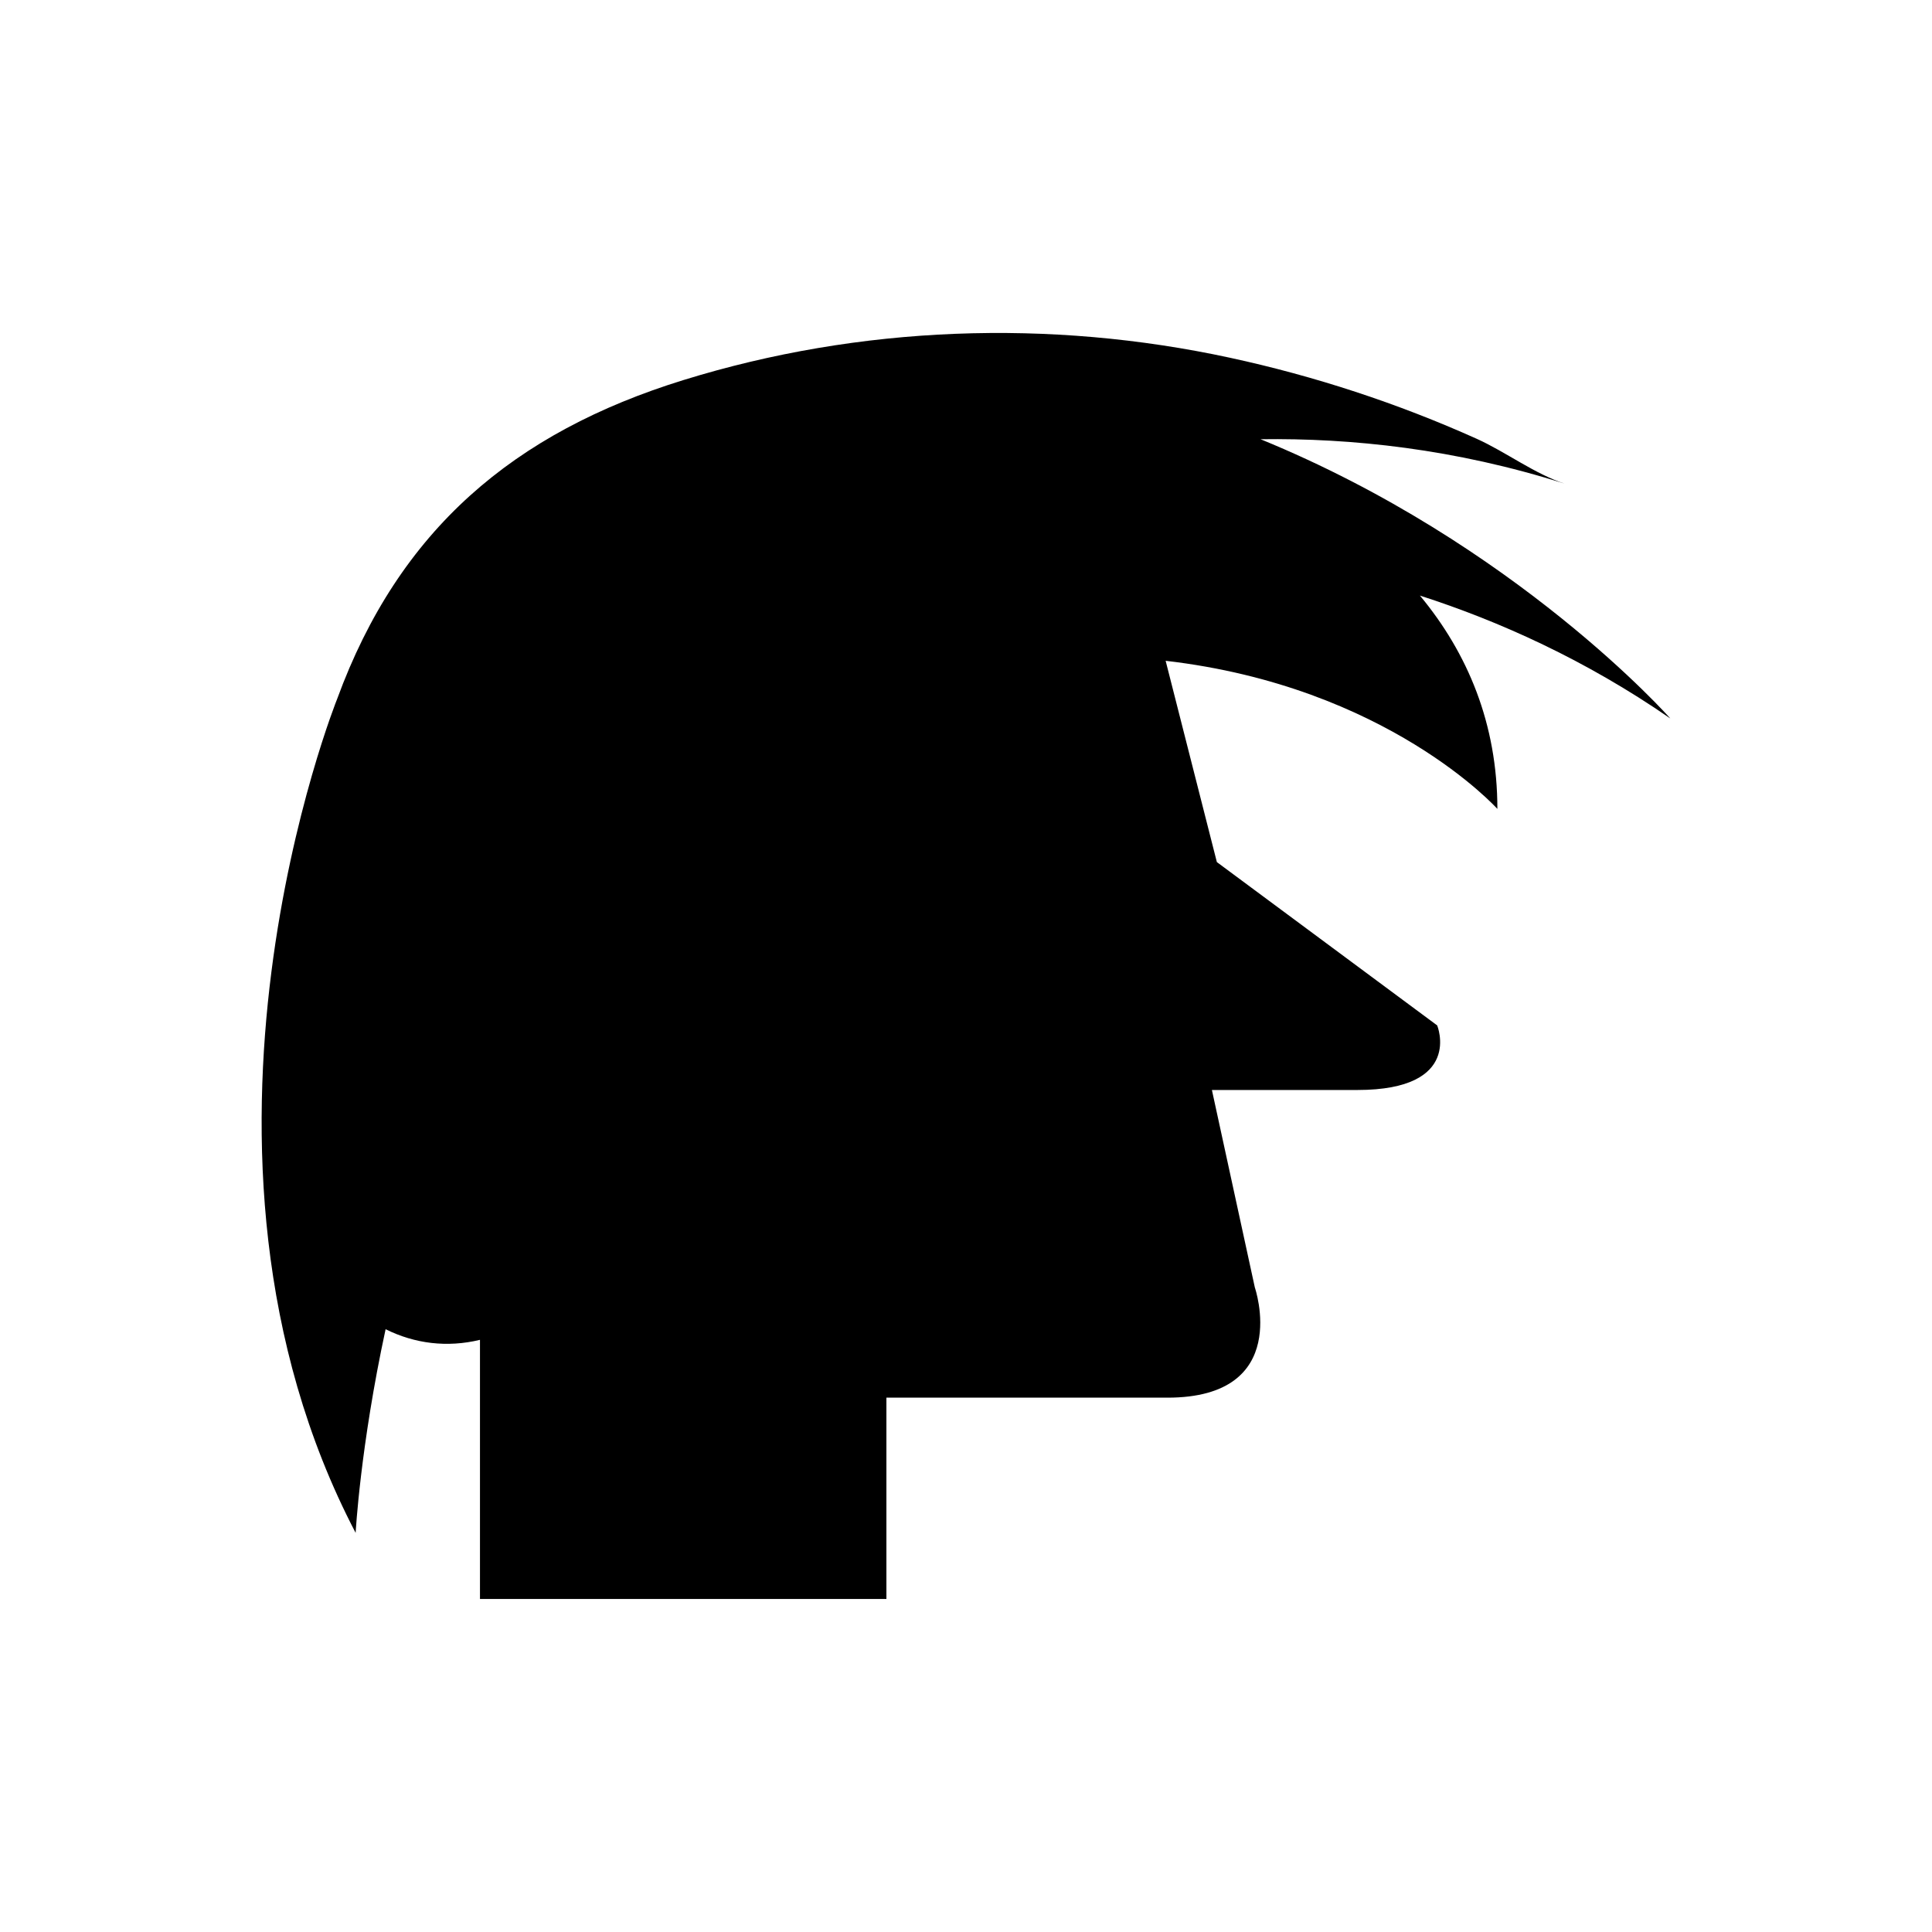 <?xml version="1.0" encoding="UTF-8"?>
<!-- Uploaded to: SVG Repo, www.svgrepo.com, Generator: SVG Repo Mixer Tools -->
<svg fill="#000000" width="800px" height="800px" version="1.1" viewBox="144 144 512 512" xmlns="http://www.w3.org/2000/svg">
 <path d="m586.66 334.41s-40.859-46.293-108.6-74.012c23.953-0.332 51.547 2.523 80.711 11.816-7.91-2.519-15.809-8.508-23.445-11.938-20.945-9.41-42.926-16.617-65.367-21.469-47.789-10.332-98.07-8.555-144.82 5.906-44.973 13.91-75.375 39.664-91.785 84.5 0 0-48.145 119.51 4.894 221.01 0 0 1.223-22.875 7.941-53.969 7.715 3.844 16.316 4.918 25.008 2.816v68.676h107.71v-53.352h74.488c33.219 0 23.152-29.191 23.152-29.191l-11.379-52.344h38.559c28.184 0 21.141-17.113 21.141-17.113l-58.387-43.285s-9.598-37.645-13.574-53.344c58.777 6.805 87.914 39.25 87.914 39.25 0-22.535-7.867-41.297-20.523-56.531 21.031 6.769 43.848 17.023 66.363 32.57z"/>
</svg>